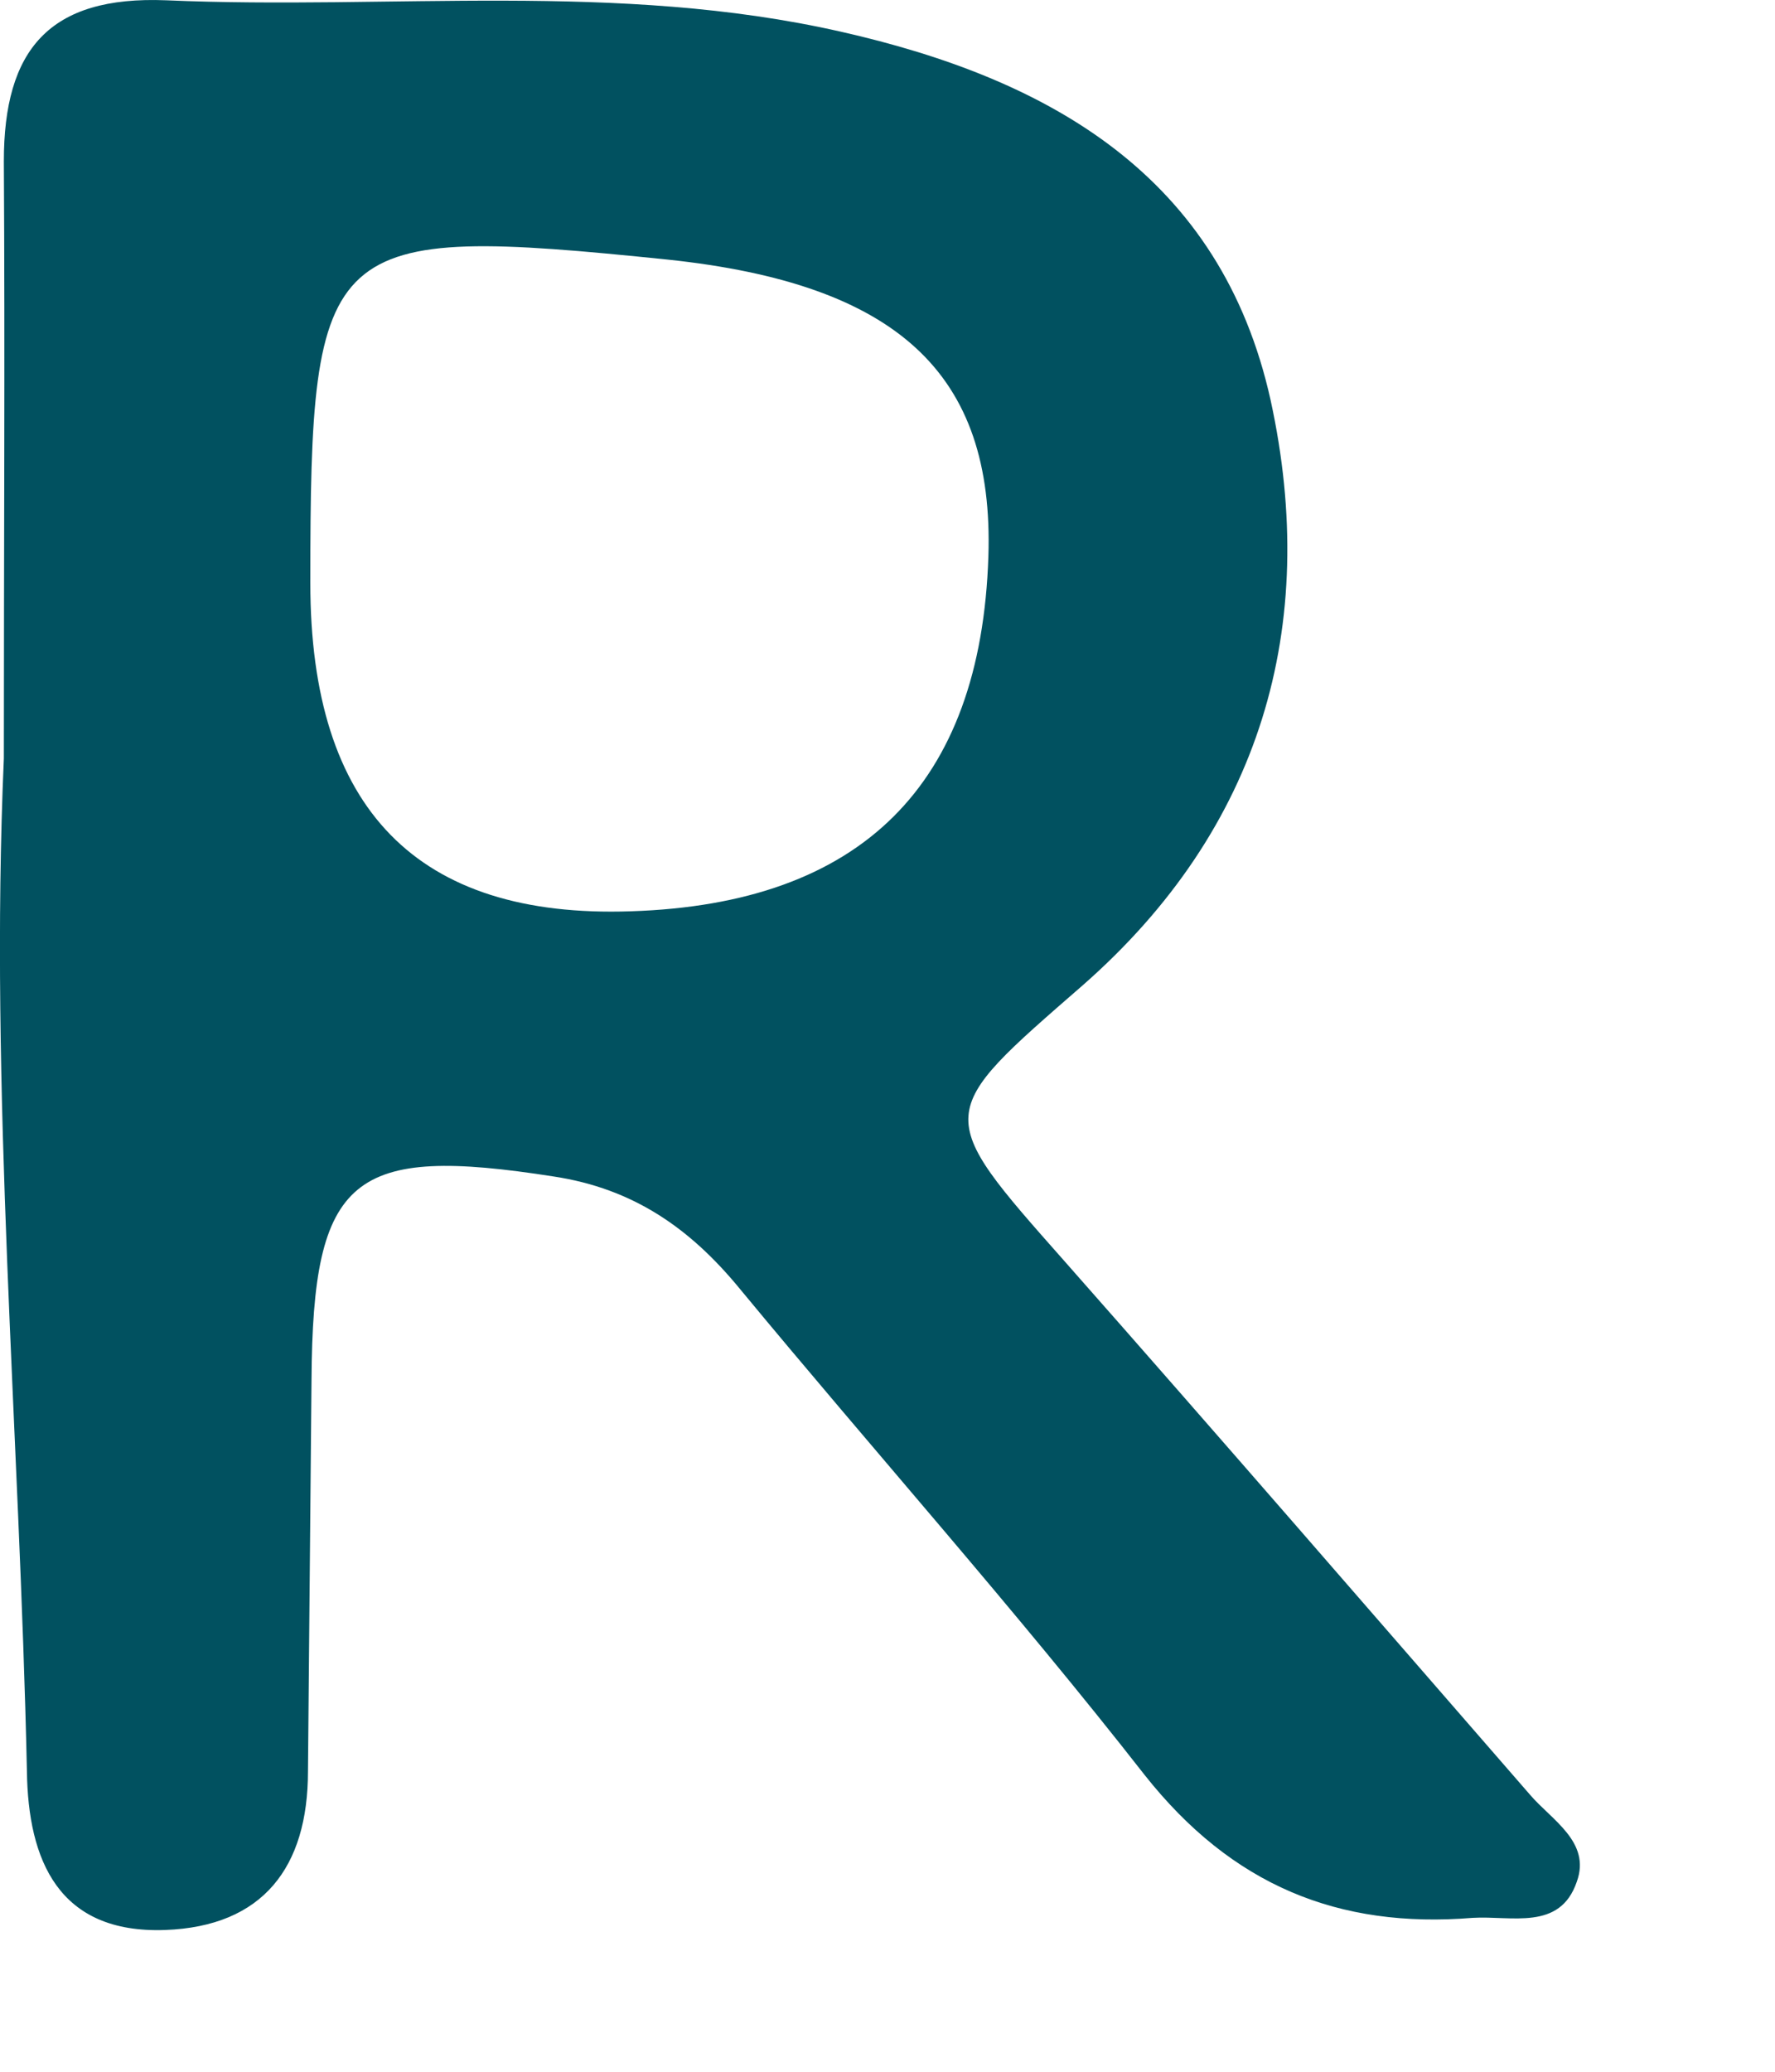 <?xml version="1.0" encoding="utf-8"?>
<svg xmlns="http://www.w3.org/2000/svg" fill="none" height="100%" overflow="visible" preserveAspectRatio="none" style="display: block;" viewBox="0 0 6 7" width="100%">
<path d="M0.013 2.563C0.013 1.867 0.017 1.204 0.013 0.545C0.013 0.169 0.165 -0.015 0.562 0.001C1.323 0.034 2.088 -0.064 2.842 0.107C3.55 0.267 4.127 0.595 4.295 1.352C4.462 2.117 4.262 2.801 3.66 3.329C3.157 3.767 3.153 3.758 3.599 4.262C4.127 4.86 4.647 5.461 5.171 6.063C5.244 6.149 5.379 6.223 5.33 6.358C5.273 6.525 5.109 6.472 4.978 6.48C4.524 6.517 4.164 6.37 3.869 5.997C3.431 5.437 2.956 4.905 2.502 4.356C2.334 4.151 2.142 4.016 1.871 3.975C1.192 3.869 1.057 3.971 1.053 4.663C1.049 5.105 1.045 5.543 1.041 5.985C1.041 6.309 0.889 6.509 0.558 6.521C0.197 6.534 0.095 6.284 0.091 5.985C0.066 4.835 -0.036 3.681 0.013 2.563ZM1.049 1.97C1.049 2.734 1.41 3.104 2.133 3.079C2.911 3.054 3.316 2.653 3.341 1.88C3.361 1.262 3.034 0.959 2.256 0.877C1.094 0.758 1.049 0.799 1.049 1.966V1.97Z" fill="#015160" id="Vector"/>
</svg>